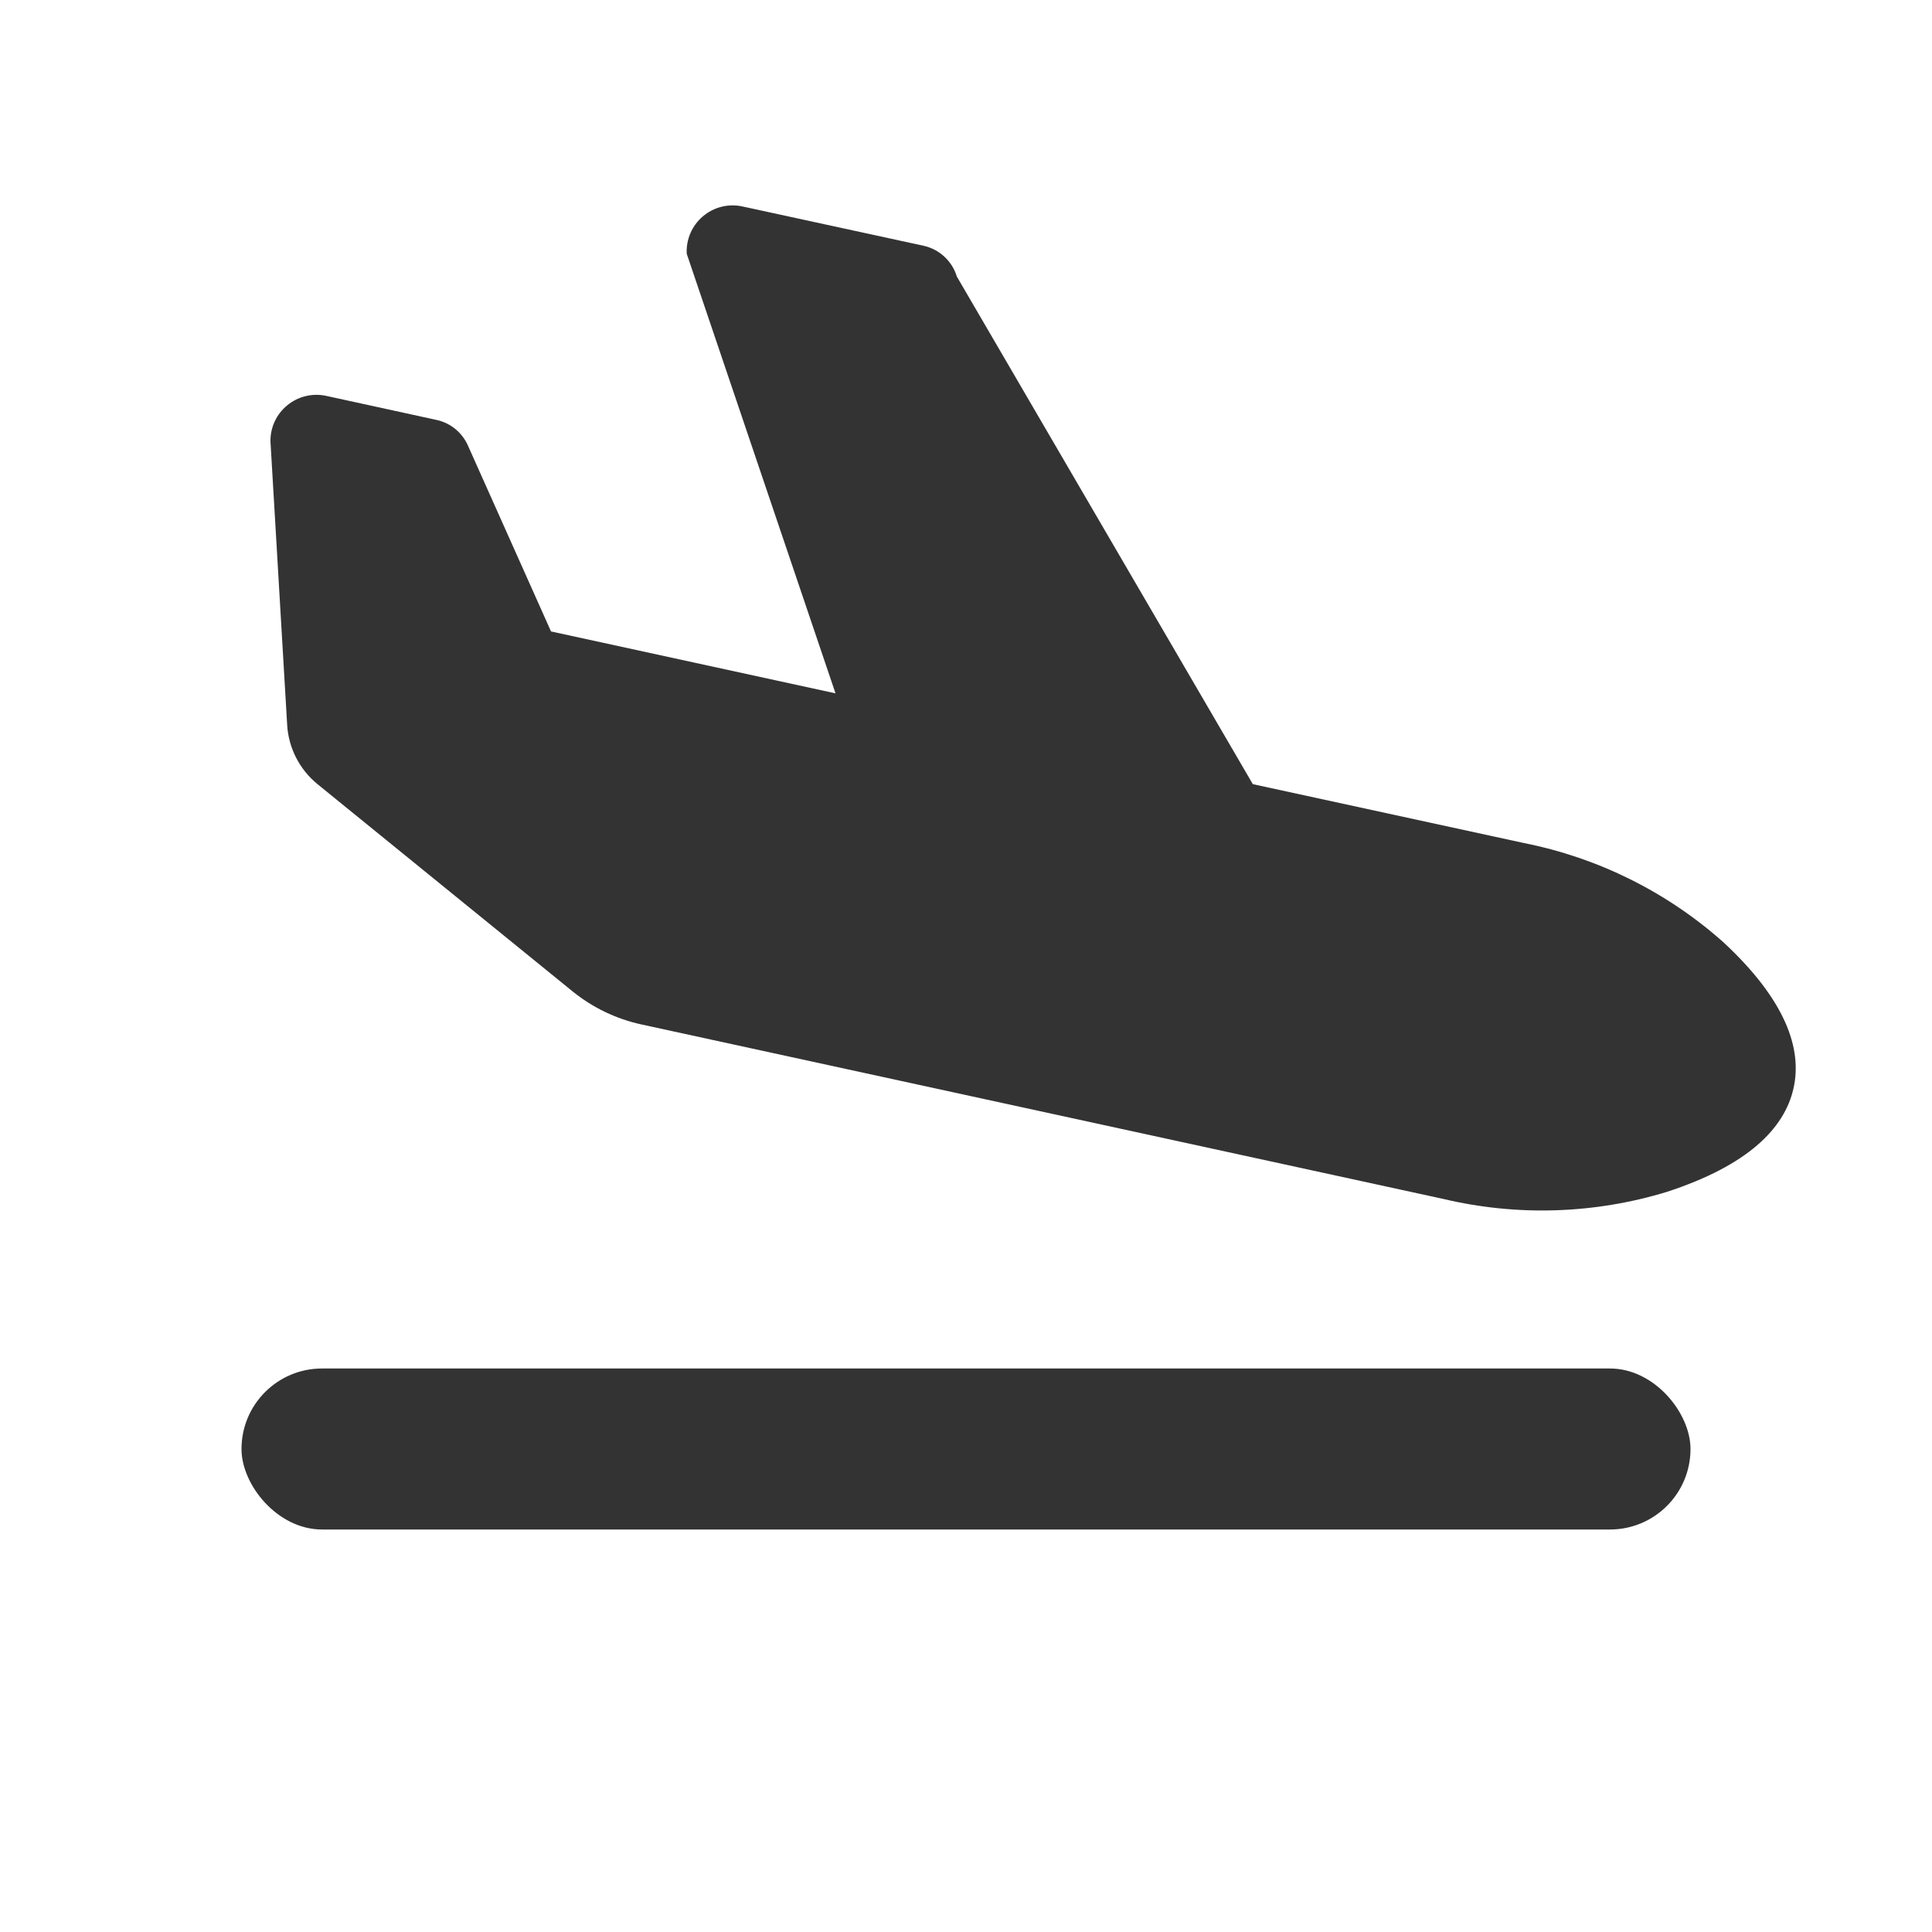 <svg width="24" height="24" viewBox="0 0 24 24" fill="none" xmlns="http://www.w3.org/2000/svg">
<g clip-path="url(#clip0_418_20)">
<g clip-path="url(#clip1_418_20)">
<path d="M3.567 9.001C3.583 9.29 3.72 9.558 3.944 9.741L7.11 12.313C7.36 12.516 7.654 12.658 7.968 12.726L17.931 14.894C18.847 15.111 19.805 15.081 20.706 14.806C21.712 14.478 22.167 14.018 22.279 13.522C22.392 13.027 22.179 12.421 21.411 11.707C20.71 11.082 19.854 10.656 18.933 10.473L15.563 9.741L11.886 3.435C11.828 3.243 11.669 3.096 11.473 3.053L9.22 2.564C9.046 2.527 8.865 2.573 8.73 2.689C8.595 2.804 8.521 2.976 8.531 3.153L10.379 8.613L6.845 7.844L5.812 5.533C5.74 5.372 5.597 5.255 5.425 5.217L4.049 4.917C3.878 4.881 3.701 4.925 3.567 5.036C3.432 5.147 3.356 5.313 3.36 5.487L3.567 9.001Z" fill="#333333"/>
</g>
<rect x="3" y="17" width="18" height="2" rx="1" fill="#333333"/>
</g>
<defs>
<clipPath id="clip0_418_20">
<rect width="24" height="24" fill="white"/>
</clipPath>
<clipPath id="clip1_418_20">
<rect width="20" height="11" fill="white" transform="translate(7.723 -0.081) rotate(39.183)"/>
</clipPath>
</defs>
</svg>
